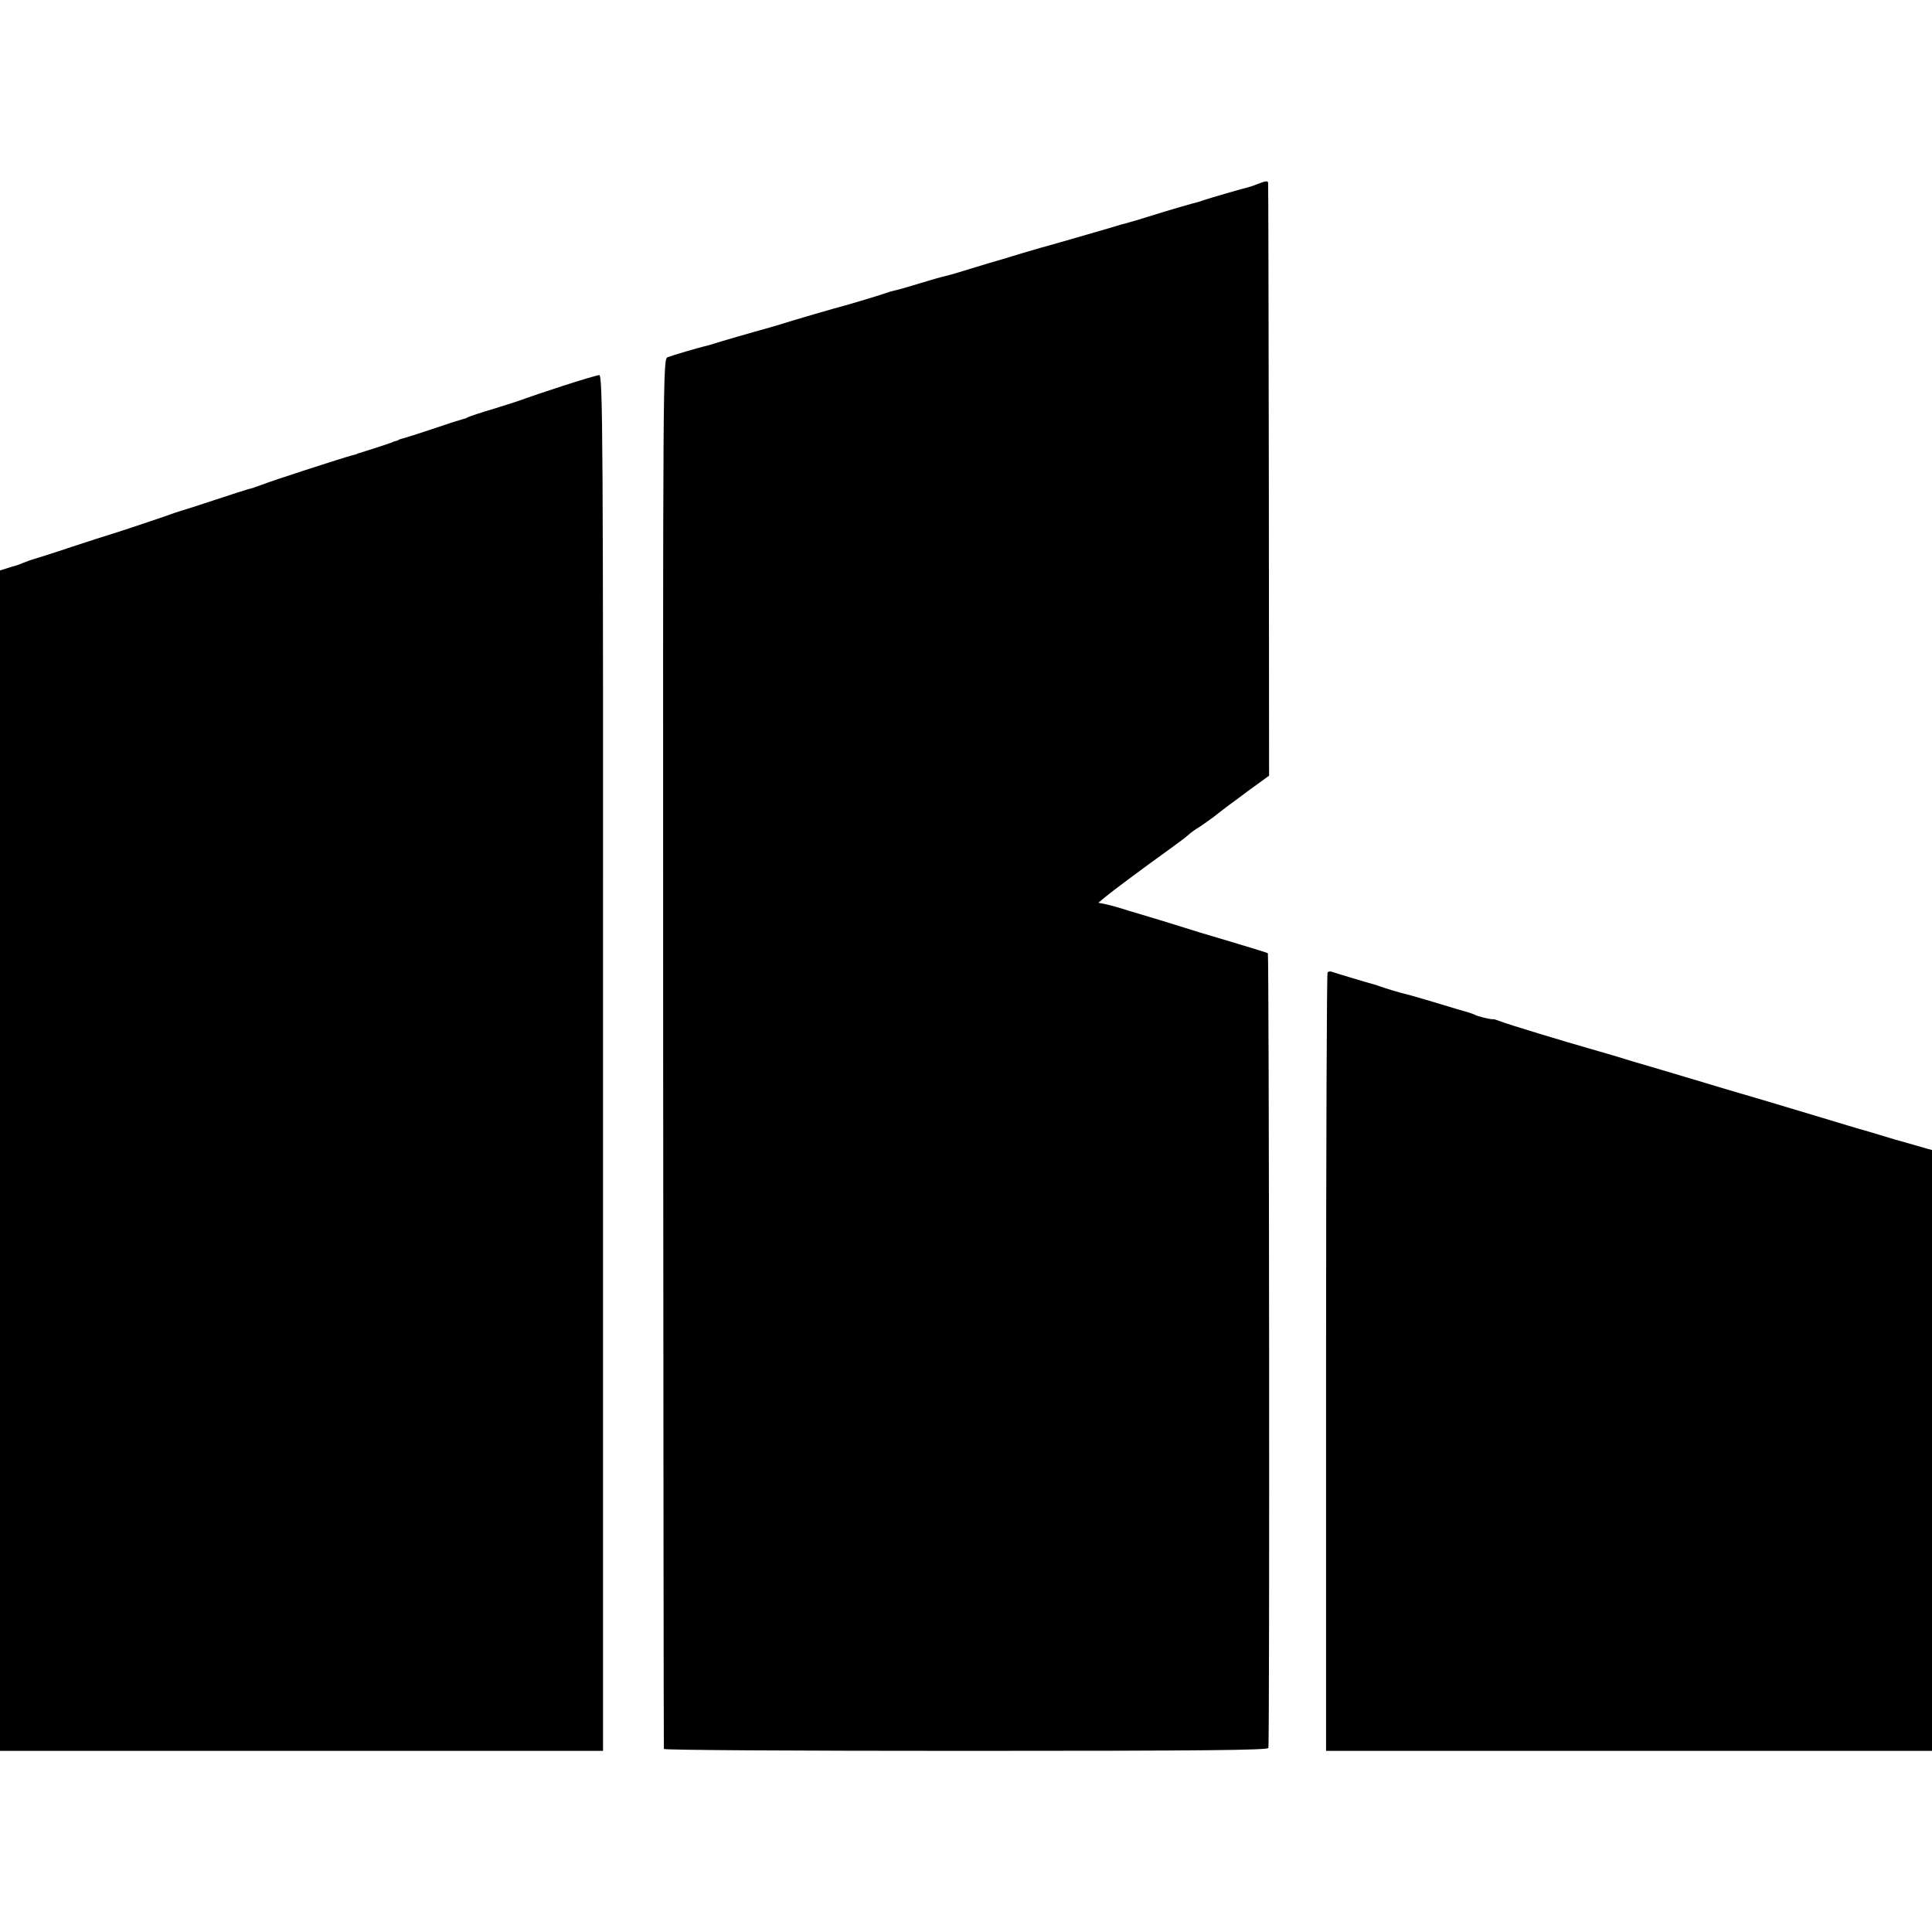<?xml version="1.0" standalone="no"?>
<!DOCTYPE svg PUBLIC "-//W3C//DTD SVG 20010904//EN"
 "http://www.w3.org/TR/2001/REC-SVG-20010904/DTD/svg10.dtd">
<svg version="1.0" xmlns="http://www.w3.org/2000/svg"
 width="800pt" height="800pt" viewBox="0 0 800 800"
 preserveAspectRatio="xMidYMid meet">
<g transform="translate(0,800) scale(0.1,-0.1)"
fill="#000000" stroke="none">
<path d="M5210 7239 c-14 -6 -32 -12 -40 -14 -33 -8 -166 -47 -180 -52 -8 -3
-20 -7 -27 -9 -15 -3 -139 -39 -208 -61 -27 -9 -63 -19 -80 -24 -16 -4 -52
-14 -80 -23 -97 -28 -230 -67 -246 -71 -9 -2 -61 -17 -115 -33 -55 -17 -115
-35 -134 -40 -19 -6 -66 -20 -105 -32 -38 -12 -78 -23 -88 -25 -10 -2 -55 -15
-101 -29 -45 -14 -91 -27 -102 -29 -10 -2 -26 -7 -34 -10 -16 -6 -158 -49
-175 -53 -14 -3 -221 -63 -270 -79 -22 -7 -69 -20 -105 -30 -36 -10 -93 -27
-128 -37 -34 -11 -68 -21 -75 -22 -22 -5 -132 -37 -152 -45 -20 -8 -20 -13
-19 -2882 1 -1581 2 -2877 3 -2881 0 -5 563 -8 1250 -8 990 0 1250 3 1253 12
6 18 3 3286 -2 3291 -3 2 -77 25 -165 51 -88 26 -171 51 -185 56 -14 5 -59 18
-100 31 -41 12 -100 30 -130 39 -30 10 -70 21 -88 25 l-34 7 29 24 c33 27 133
102 273 203 30 22 63 46 72 55 9 8 29 23 45 32 15 10 42 29 58 41 43 34 61 47
150 113 l80 58 -1 1224 c-1 673 -2 1226 -3 1231 -1 9 -10 8 -41 -4z"/>
<path d="M2330 6402 c-74 -24 -144 -48 -155 -52 -11 -5 -67 -23 -125 -41 -58
-17 -109 -34 -115 -38 -5 -3 -14 -6 -20 -7 -5 -1 -59 -18 -120 -39 -60 -20
-117 -38 -125 -40 -8 -2 -16 -4 -17 -5 -2 -2 -6 -3 -10 -5 -5 -1 -15 -4 -23
-8 -18 -7 -122 -40 -132 -43 -5 -1 -9 -2 -10 -4 -2 -1 -10 -3 -18 -5 -26 -6
-333 -105 -375 -122 -22 -8 -47 -17 -55 -18 -8 -2 -71 -22 -140 -45 -69 -23
-132 -43 -140 -45 -8 -2 -40 -13 -70 -24 -55 -19 -202 -68 -230 -76 -8 -2 -78
-25 -155 -50 -77 -26 -147 -48 -155 -50 -8 -2 -28 -9 -45 -16 -16 -7 -34 -13
-40 -14 -5 -1 -20 -6 -32 -10 l-23 -7 0 -2444 0 -2444 1249 0 1248 0 0 2849
c1 2630 -1 2849 -16 2848 -9 -1 -77 -21 -151 -45z"/>
<path d="M5497 3973 c-3 -5 -6 -732 -6 -1616 l0 -1607 1255 0 1254 0 0 1244 0
1244 -22 6 c-13 4 -45 13 -73 21 -27 7 -81 23 -120 35 -38 12 -77 23 -85 25
-8 2 -76 23 -150 45 -74 22 -187 56 -250 75 -63 18 -207 61 -320 95 -113 34
-212 63 -220 65 -8 3 -46 14 -85 26 -38 11 -83 24 -100 29 -75 21 -333 99
-360 110 -16 6 -31 11 -33 10 -5 -3 -67 12 -77 19 -5 3 -37 13 -70 22 -33 10
-91 27 -130 39 -38 11 -79 23 -89 25 -22 5 -84 24 -106 32 -8 3 -19 7 -25 8
-16 4 -156 46 -170 51 -7 3 -15 1 -18 -3z"/>
</g>
</svg>
